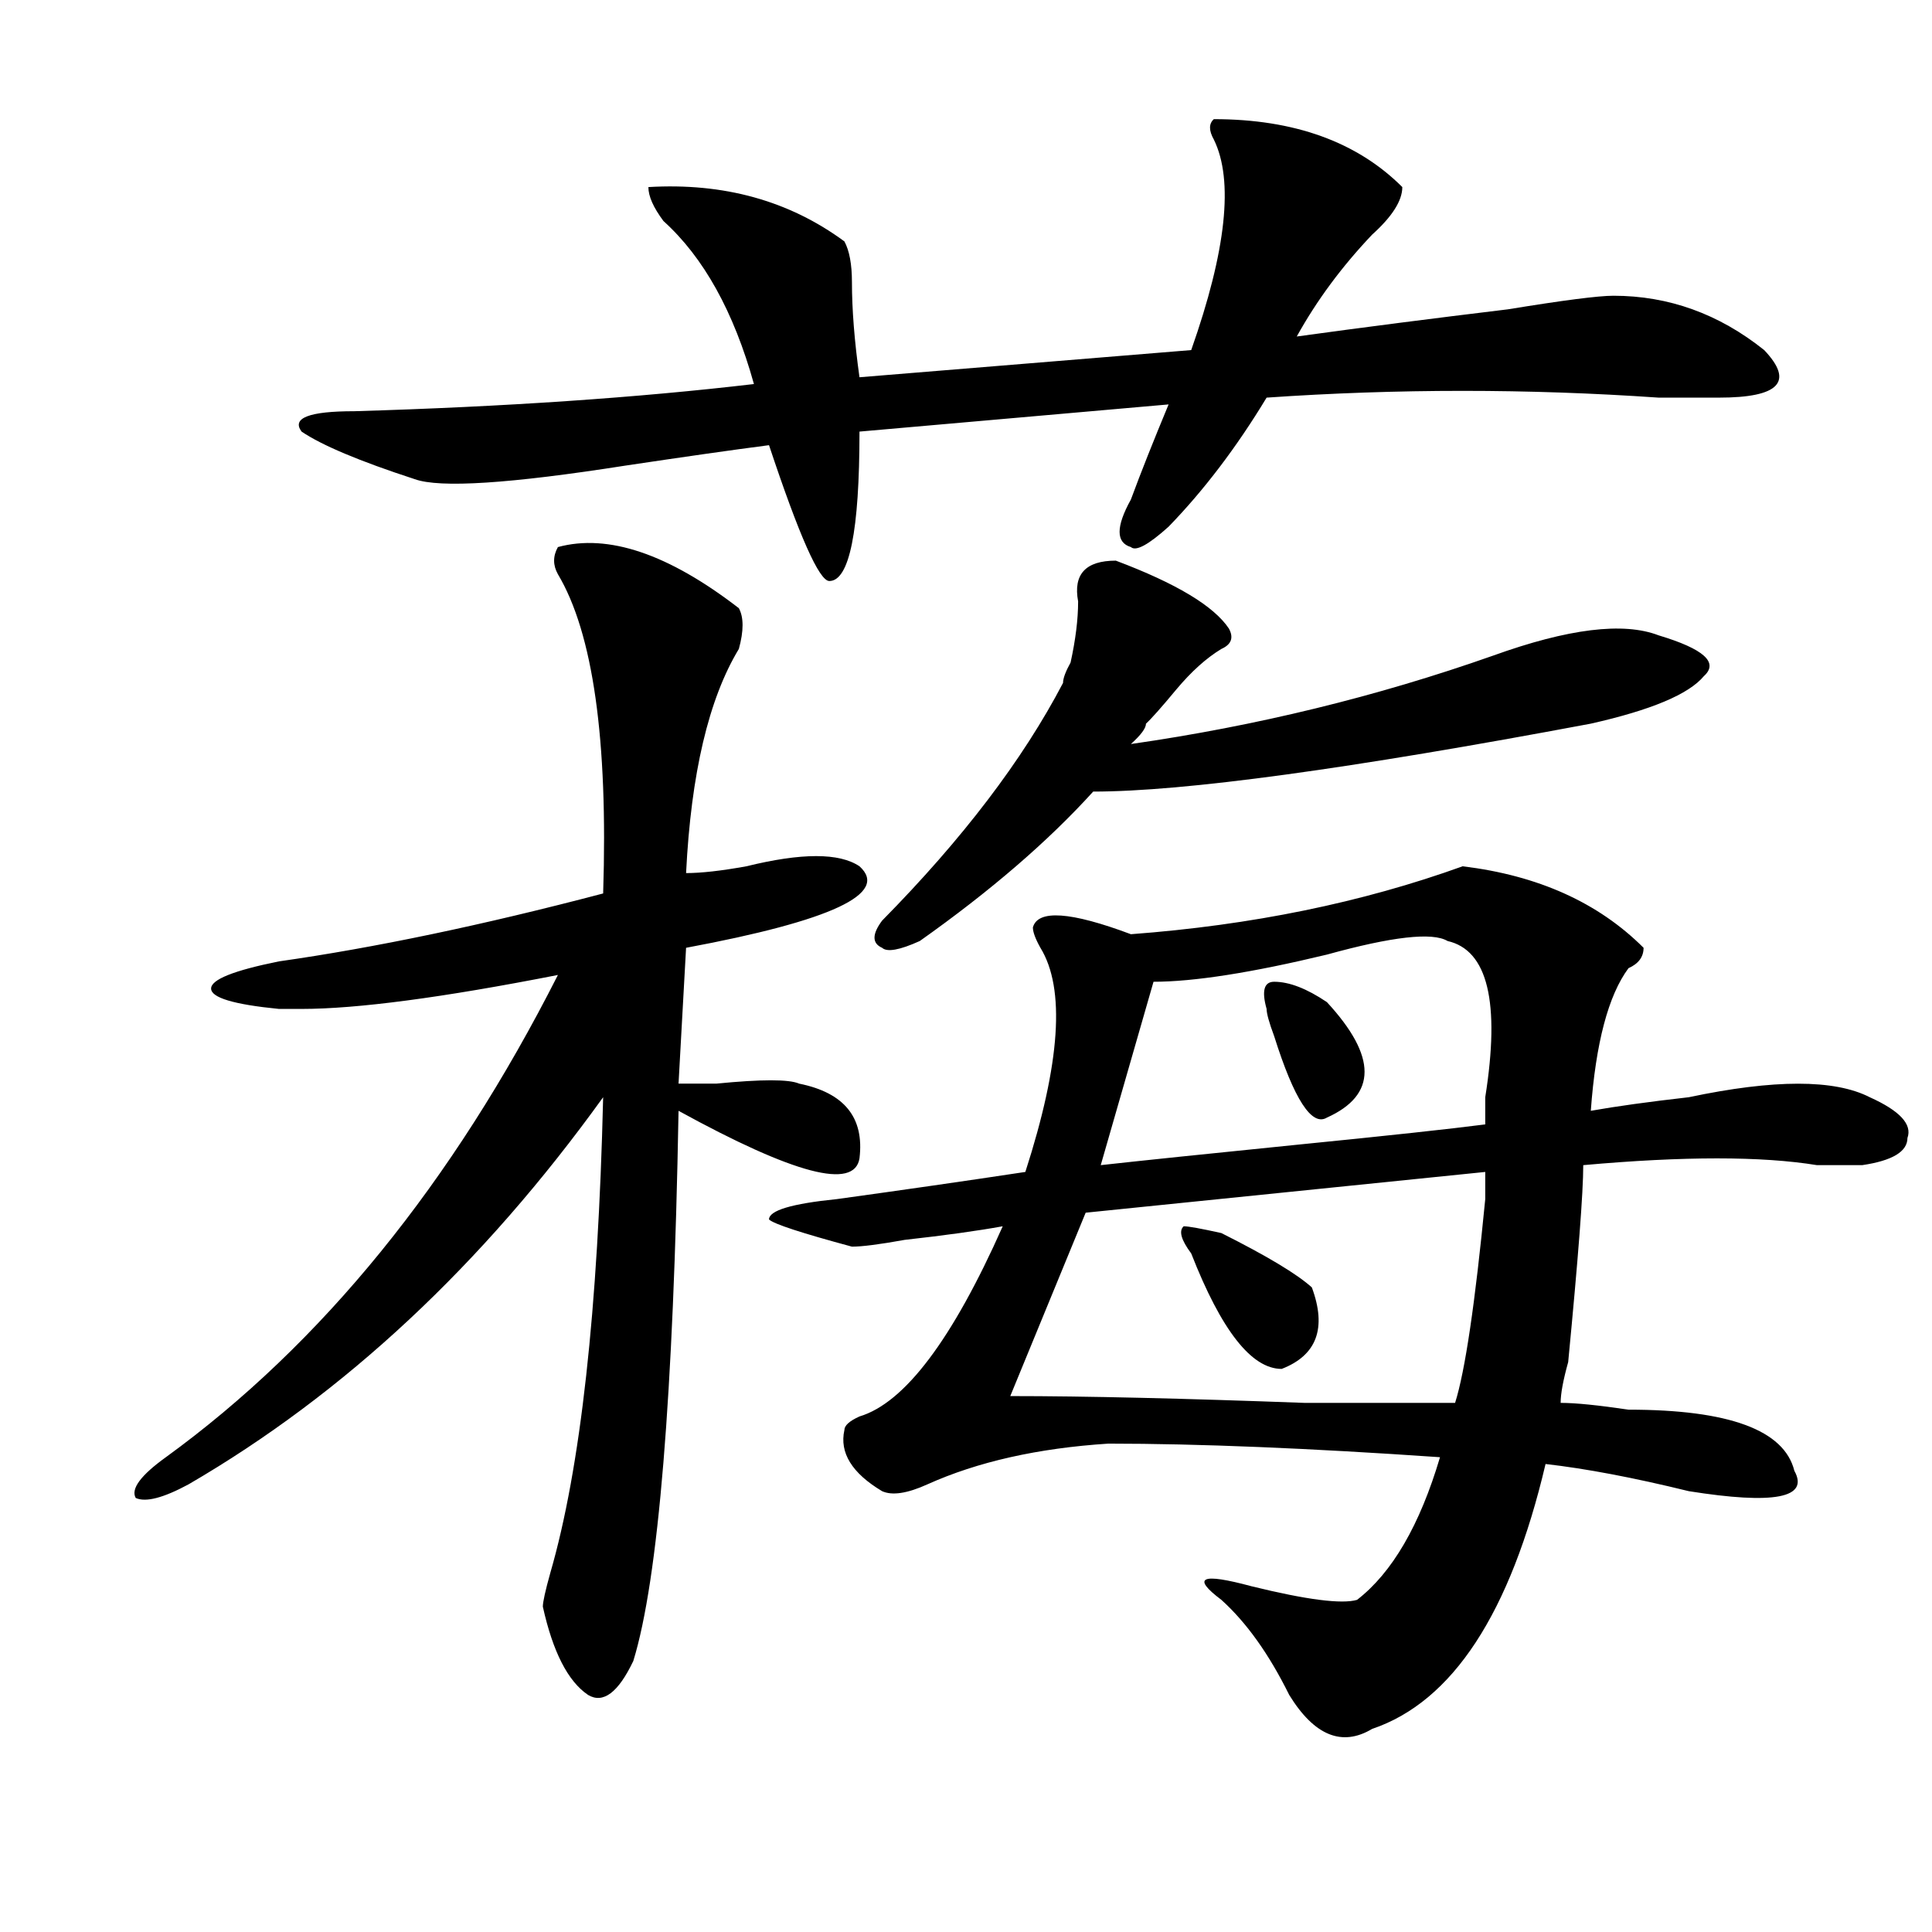 <?xml version="1.0" encoding="utf-8"?>
<!-- Generator: Adobe Illustrator 16.0.0, SVG Export Plug-In . SVG Version: 6.00 Build 0)  -->
<!DOCTYPE svg PUBLIC "-//W3C//DTD SVG 1.1//EN" "http://www.w3.org/Graphics/SVG/1.1/DTD/svg11.dtd">
<svg version="1.1" id="图层_1" xmlns="http://www.w3.org/2000/svg" xmlns:xlink="http://www.w3.org/1999/xlink" x="0px" y="0px"
	 width="1000px" height="1000px" viewBox="0 0 1000 1000" enable-background="new 0 0 1000 1000" xml:space="preserve">
<path d="M288.774,283.156c25.975-7.031,57.194,3.516,93.656,31.641c2.561,4.725,2.561,11.756,0,21.094
	c-15.609,25.818-24.756,64.49-27.316,116.016c7.805,0,18.17-1.153,31.219-3.516c28.597-7.031,48.109-7.031,58.535,0
	c15.609,14.063-14.329,28.125-89.754,42.188l-3.902,70.313c2.561,0,9.085,0,19.512,0c23.414-2.307,37.682-2.307,42.926,0
	c23.414,4.725,33.78,17.578,31.219,38.672c-2.622,16.425-33.841,8.24-93.656-24.609c-2.622,147.656-10.427,242.578-23.414,284.766
	c-7.805,16.369-15.609,22.247-23.414,17.578c-10.427-7.031-18.231-22.303-23.414-45.703c0-2.362,1.281-8.24,3.902-17.578
	c15.609-53.888,24.695-135.9,27.316-246.094C249.75,654.659,178.167,721.456,97.559,768.313
	c-13.049,7.031-22.134,9.394-27.316,7.031c-2.622-4.669,2.561-11.7,15.609-21.094c80.608-58.557,148.289-141.778,202.922-249.609
	c-59.877,11.756-104.083,17.578-132.68,17.578c-5.244,0-9.146,0-11.707,0c-23.414-2.307-35.121-5.822-35.121-10.547
	c0-4.669,11.707-9.338,35.121-14.063c49.389-7.031,105.363-18.731,167.801-35.156c2.561-79.65-5.244-134.747-23.414-165.234
	C286.152,292.55,286.152,287.881,288.774,283.156z M604.864,272.609c-10.427,9.394-16.951,12.909-19.512,10.547
	c-7.805-2.307-7.805-10.547,0-24.609c5.183-14.063,11.707-30.432,19.512-49.219l-159.996,14.063
	c0,51.581-5.244,77.344-15.609,77.344c-5.244,0-15.609-23.4-31.219-70.313c-18.231,2.362-42.926,5.878-74.145,10.547
	c-59.877,9.394-96.278,11.756-109.266,7.031c-28.658-9.338-48.17-17.578-58.535-24.609c-5.244-7.031,3.902-10.547,27.316-10.547
	c78.047-2.307,146.948-7.031,206.824-14.063c-10.427-37.463-26.036-65.588-46.828-84.375c-5.244-7.031-7.805-12.854-7.805-17.578
	c39.023-2.307,72.803,7.031,101.461,28.125c2.561,4.725,3.902,11.756,3.902,21.094c0,14.063,1.281,30.487,3.902,49.219
	l171.703-14.063c18.17-51.525,22.073-87.891,11.707-108.984c-2.622-4.669-2.622-8.185,0-10.547
	c41.584,0,74.145,11.756,97.559,35.156c0,7.031-5.244,15.271-15.609,24.609c-15.609,16.425-28.658,34.003-39.023,52.734
	c33.78-4.669,70.242-9.338,109.266-14.063c28.597-4.669,46.828-7.031,54.633-7.031c28.597,0,54.633,9.394,78.047,28.125
	c15.609,16.425,7.805,24.609-23.414,24.609c-5.244,0-15.609,0-31.219,0c-67.681-4.669-135.302-4.669-202.922,0
	C639.985,231.631,623.034,253.878,604.864,272.609z M757.055,448.391c39.023,4.725,70.242,18.787,93.656,42.188
	c0,4.725-2.622,8.24-7.805,10.547c-10.427,14.063-16.951,38.672-19.512,73.828c12.988-2.307,29.877-4.669,50.73-7.031
	c44.207-9.338,75.425-9.338,93.656,0c15.609,7.031,22.073,14.063,19.512,21.094c0,7.031-7.805,11.756-23.414,14.063
	c-5.244,0-13.048,0-23.414,0c-28.658-4.669-68.962-4.669-120.973,0c0,14.063-2.622,48.065-7.805,101.953
	c-2.622,9.394-3.902,16.425-3.902,21.094c7.805,0,19.512,1.209,35.121,3.516c52.011,0,80.608,10.547,85.852,31.641
	c7.805,14.063-10.426,17.578-54.633,10.547c-28.658-7.031-53.352-11.7-74.145-14.063c-18.231,77.344-48.17,123.047-89.754,137.109
	c-15.609,9.338-29.938,3.516-42.926-17.578c-10.427-21.094-22.134-37.519-35.121-49.219c-15.609-11.756-10.427-14.063,15.609-7.031
	c28.597,7.031,46.828,9.338,54.633,7.031c18.17-14.063,32.499-38.672,42.926-73.828c-67.681-4.669-124.875-7.031-171.703-7.031
	c-36.463,2.362-67.681,9.394-93.656,21.094c-10.427,4.725-18.231,5.878-23.414,3.516c-15.609-9.338-22.134-19.885-19.512-31.641
	c0-2.307,2.561-4.669,7.805-7.031c23.414-7.031,48.109-39.825,74.145-98.438c-13.049,2.362-29.938,4.725-50.73,7.031
	c-13.049,2.362-22.134,3.516-27.316,3.516c-26.036-7.031-40.365-11.7-42.926-14.063c0-4.669,11.707-8.185,35.121-10.547
	c33.78-4.669,66.34-9.338,97.559-14.063c18.17-56.25,20.792-94.922,7.805-116.016c-2.622-4.669-3.902-8.185-3.902-10.547
	c2.561-9.338,19.512-8.185,50.73,3.516C647.79,478.878,704.983,467.178,757.055,448.391z M577.547,290.188
	c31.219,11.756,50.73,23.456,58.535,35.156c2.561,4.725,1.281,8.24-3.902,10.547c-7.805,4.725-15.609,11.756-23.414,21.094
	c-7.805,9.394-13.049,15.271-15.609,17.578c0,2.362-2.622,5.878-7.805,10.547c64.998-9.338,127.436-24.609,187.313-45.703
	c39.023-14.063,67.62-17.578,85.852-10.547c23.414,7.031,31.219,14.063,23.414,21.094c-7.805,9.394-27.316,17.578-58.535,24.609
	c-124.875,23.456-210.727,35.156-257.555,35.156c-23.414,25.818-53.352,51.581-89.754,77.344
	c-10.427,4.725-16.951,5.878-19.512,3.516c-5.244-2.307-5.244-7.031,0-14.063c41.584-42.188,72.803-83.166,93.656-123.047
	c0-2.307,1.281-5.822,3.902-10.547c2.561-11.7,3.902-22.247,3.902-31.641C555.414,297.219,561.938,290.188,577.547,290.188z
	 M768.762,606.594l-206.824,21.094l-39.023,94.922c39.023,0,89.754,1.209,152.191,3.516c39.023,0,64.998,0,78.047,0
	c5.183-16.369,10.365-51.525,15.609-105.469C768.762,613.625,768.762,608.956,768.762,606.594z M749.25,487.063
	c-7.805-4.669-28.658-2.307-62.438,7.031c-39.023,9.394-68.962,14.063-89.754,14.063l-27.316,94.922
	c20.792-2.307,54.633-5.822,101.461-10.547c46.828-4.669,79.327-8.185,97.559-10.547c0-4.669,0-9.338,0-14.063
	C776.567,518.703,770.043,491.787,749.25,487.063z M616.571,648.781c-5.244-7.031-6.524-11.7-3.902-14.063
	c2.561,0,9.085,1.209,19.512,3.516c23.414,11.756,39.023,21.094,46.828,28.125c7.805,21.094,2.561,35.156-15.609,42.188
	C647.79,708.547,632.18,688.662,616.571,648.781z M655.594,522.219c-2.622-9.338-1.342-14.063,3.902-14.063
	c7.805,0,16.89,3.516,27.316,10.547c25.975,28.125,25.975,48.065,0,59.766c-7.805,4.725-16.951-9.338-27.316-42.188
	C656.875,529.25,655.594,524.581,655.594,522.219z"/>
</svg>
